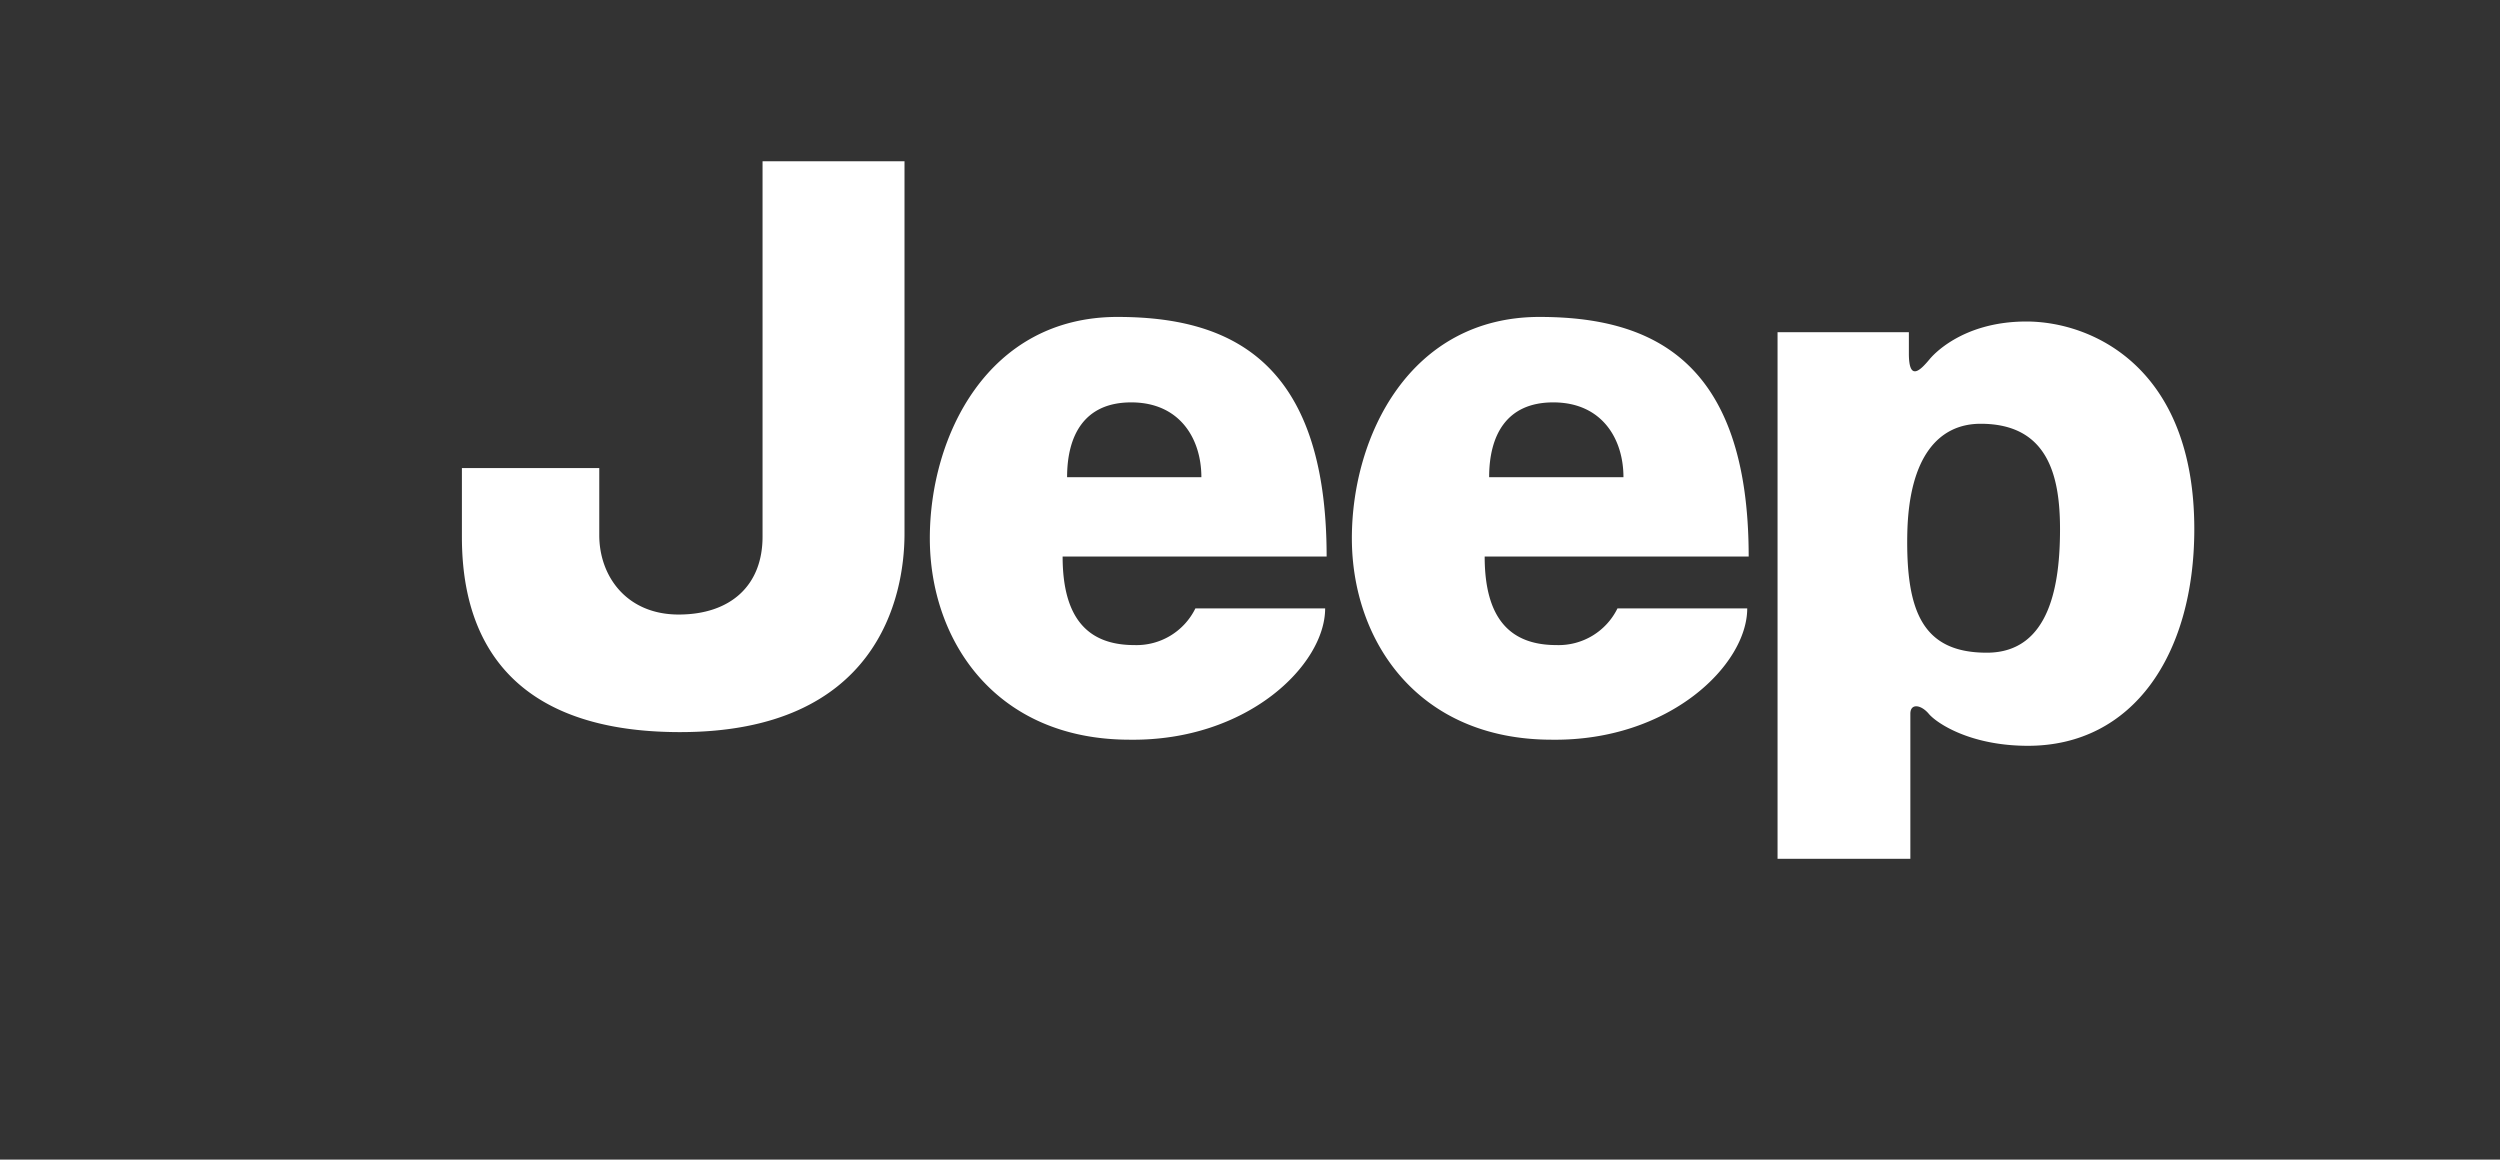 <svg xmlns="http://www.w3.org/2000/svg" viewBox="0 0 286.744 133"><rect x="0" y="0" width="286.744" height="133" fill="#333333" stroke="none"/><defs><style>.cls-1{fill:none;}.cls-2{fill:#fff;}</style></defs><g id="Layer_2" data-name="Layer 2"><g id="Layer_1-2" data-name="Layer 1"><rect class="cls-1" width="286.744" height="133"></rect><path class="cls-2" d="M218.761,61.214c-.162,8.923,1.765,13.649,9.121,13.649,7.343,0,8.397-8.051,8.397-14.177,0-6.13-1.393-12.081-9.108-12.081-4.733,0-8.227,3.678-8.409,12.61ZM203.881,98.5V38.102h15.062v2.45c0,3.268,1.318,1.92,2.38.647.178-.213,3.535-4.322,11.095-4.322,7.537,0,19.263,5.25,19.263,23.808,0,14.355-6.995,24.857-19.077,24.857-6.657,0-10.506-2.621-11.386-3.679-.881-1.043-2.105-1.225-2.105,0V98.5H203.881M87.463,18.5h16.282V61.214c0,7.347-3.155,22.757-25.734,22.757-22.582,0-25.032-14.363-25.032-22.41V53.685H68.735v7.699c0,4.726,3.152,9.101,9.101,9.101,5.951,0,9.627-3.325,9.627-8.923V18.5m50.332,36.235c0-4.381-2.446-8.582-8.048-8.582-5.427,0-7.354,3.848-7.354,8.582ZM128.177,36.352c12.786,0,23.985,4.9,23.985,27.483H121.88c0,7.178,2.973,10.154,8.225,10.154a7.516,7.516,0,0,0,7.002-4.205H151.991c0,6.479-8.929,15.232-22.412,15.058-15.401,0-22.93-11.379-22.93-23.109,0-11.734,6.648-25.382,21.528-25.382M186.206,54.735c0-4.381-2.449-8.582-8.051-8.582-5.424,0-7.355,3.848-7.355,8.582ZM176.588,36.352c12.785,0,23.981,4.9,23.981,27.483h-30.281c0,7.178,2.976,10.154,8.231,10.154a7.519,7.519,0,0,0,7-4.205h14.884c0,6.479-8.931,15.232-22.409,15.058-15.409,0-22.938-11.379-22.938-23.109,0-11.734,6.656-25.382,21.532-25.382"></path></g></g></svg>
